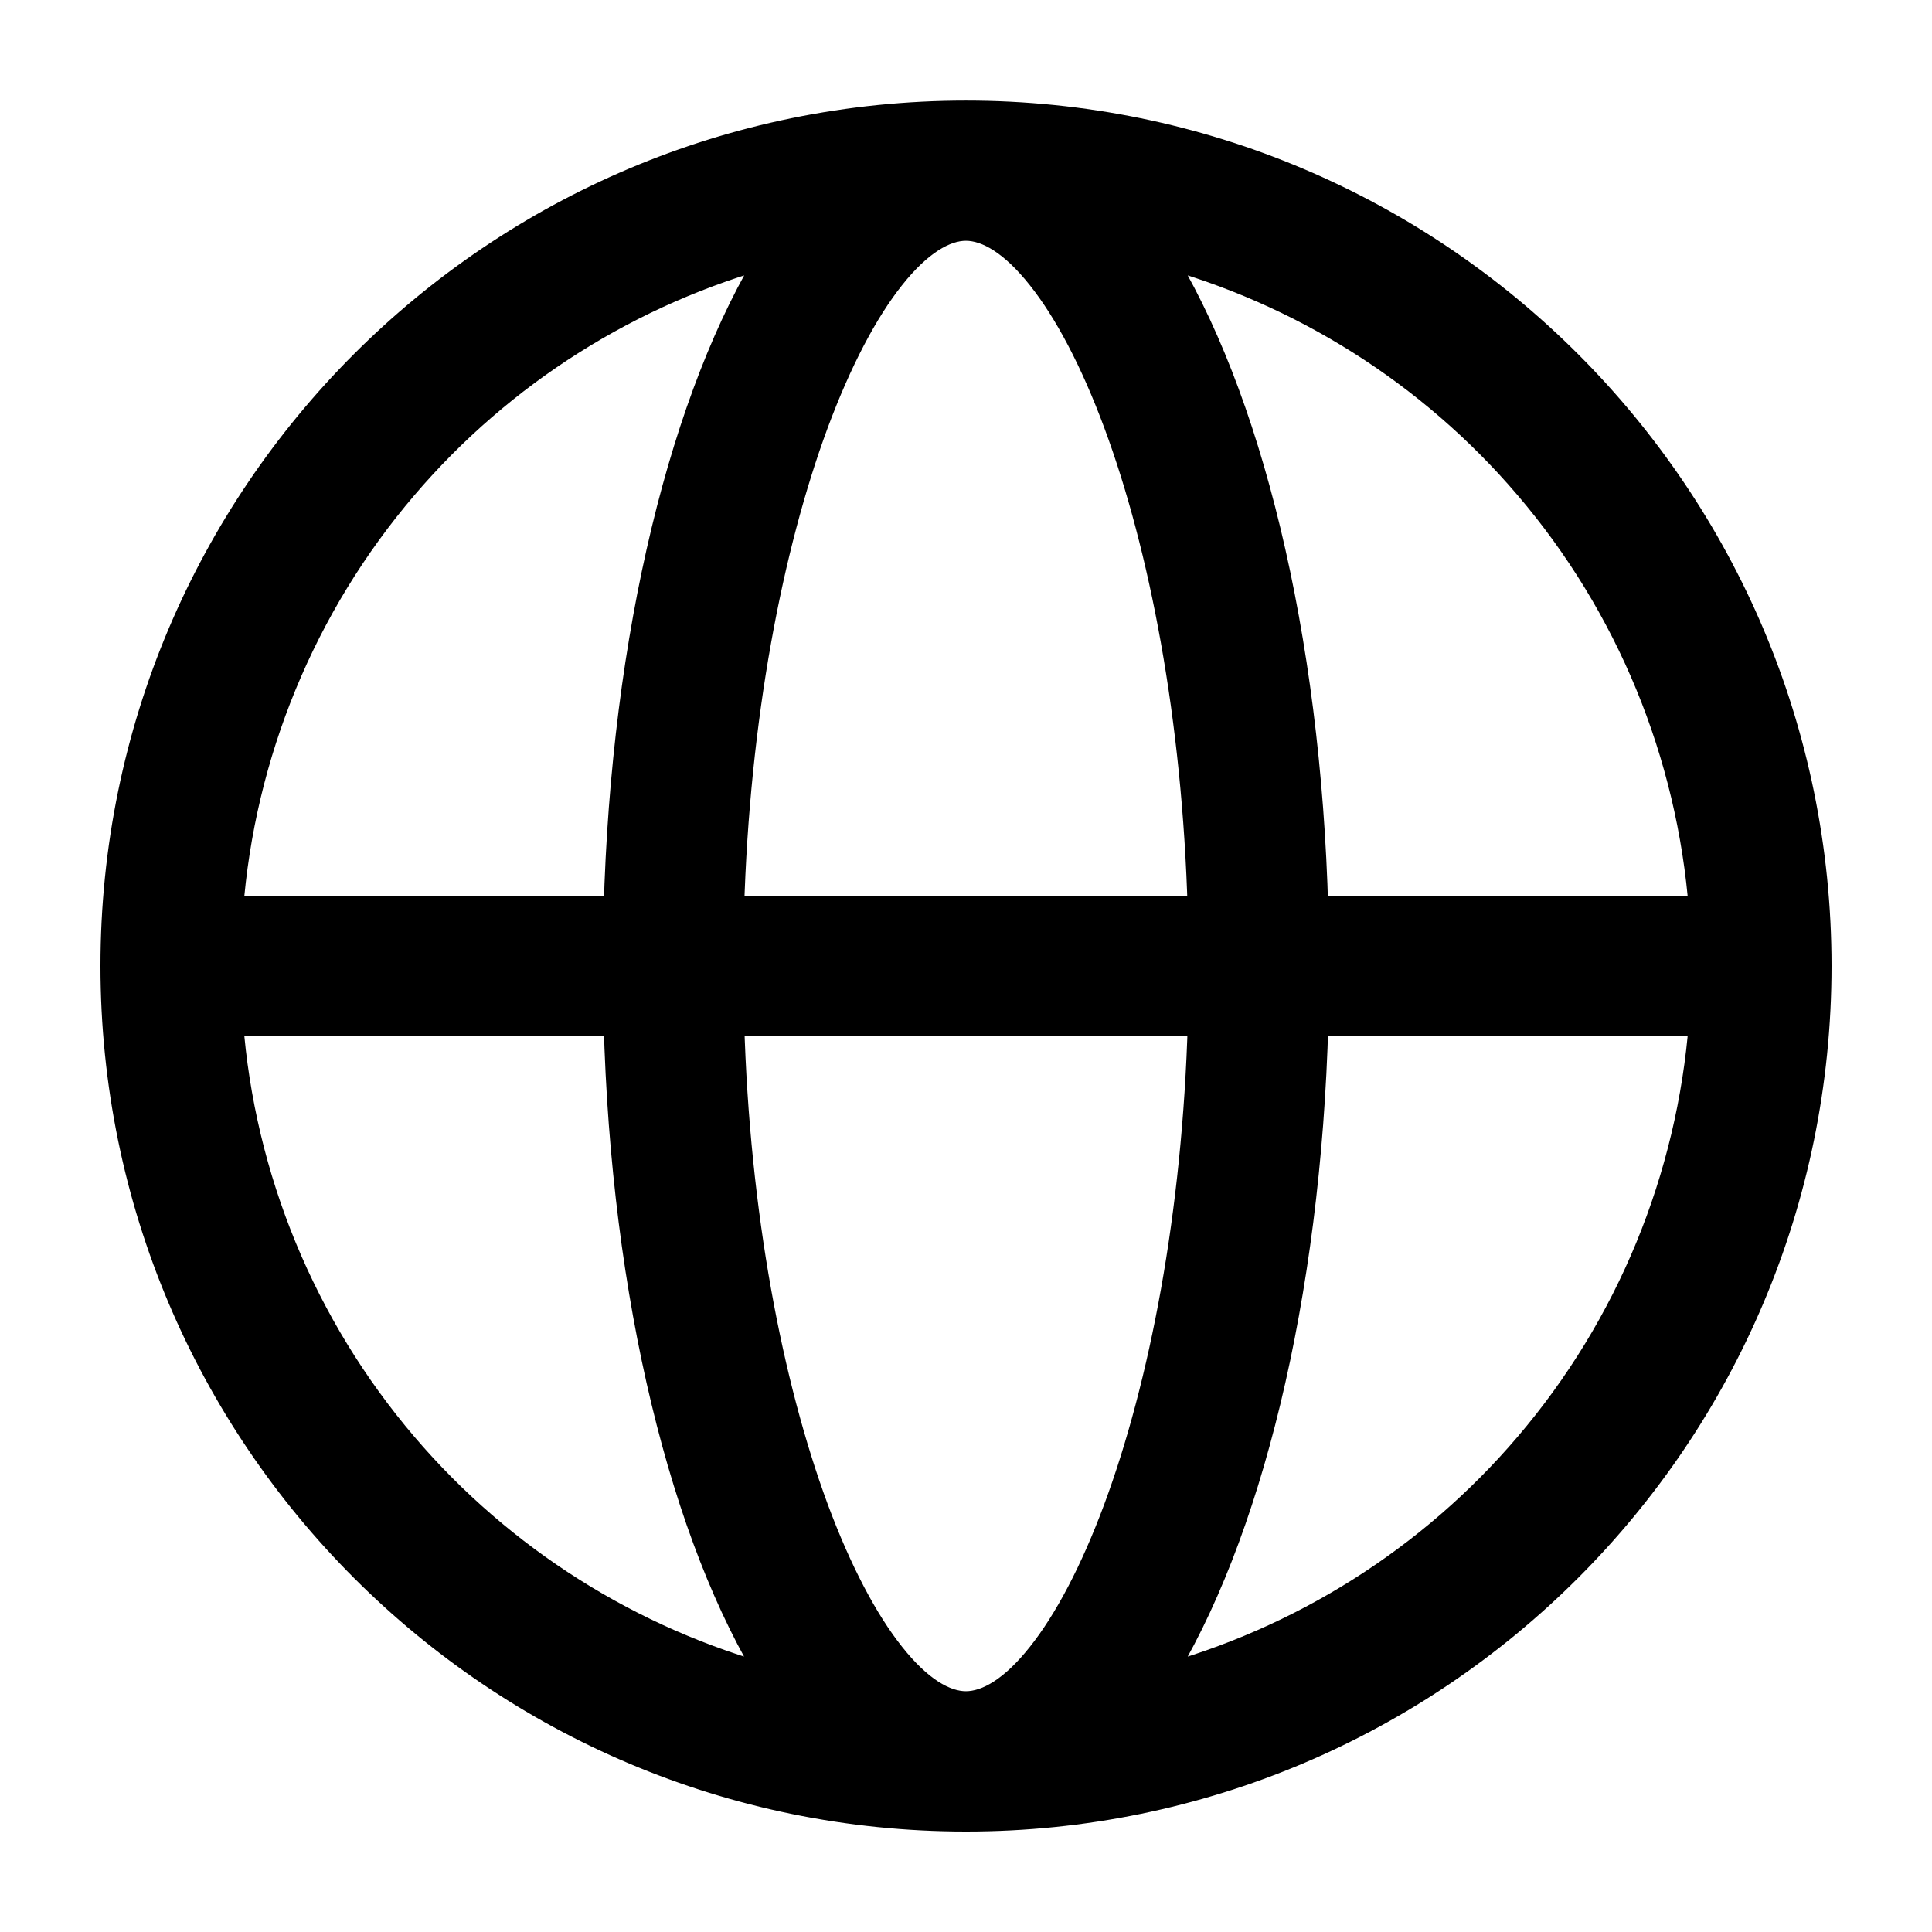 <svg width="16" height="16" viewBox="0 0 16 16" fill="none" xmlns="http://www.w3.org/2000/svg">
<path d="M8 0.95C11.894 0.95 15.051 4.107 15.051 8C15.051 11.894 11.894 15.051 8 15.051C4.106 15.051 0.95 11.894 0.949 8C0.949 4.106 4.106 0.95 8 0.95ZM6.046 8.464C6.091 10.061 6.367 11.475 6.744 12.495C6.938 13.018 7.157 13.432 7.38 13.712C7.606 13.997 7.819 14.123 8 14.123C8.182 14.122 8.394 13.997 8.62 13.712C8.843 13.432 9.062 13.018 9.256 12.495C9.634 11.475 9.909 10.061 9.954 8.464H6.046ZM1.896 8.464C1.994 9.758 2.501 10.988 3.344 11.976C4.149 12.919 5.219 13.594 6.412 13.915C5.672 12.735 5.176 10.74 5.116 8.464H1.896ZM10.884 8.464C10.823 10.742 10.326 12.735 9.586 13.915C10.78 13.594 11.851 12.92 12.656 11.976C13.5 10.988 14.005 9.758 14.104 8.464H10.884ZM9.586 2.085C10.327 3.265 10.823 5.26 10.883 7.537H14.104C14.005 6.243 13.5 5.012 12.656 4.024C11.851 3.08 10.78 2.406 9.586 2.085ZM8 1.877C7.819 1.877 7.605 2.004 7.379 2.289C7.156 2.569 6.938 2.983 6.744 3.505C6.367 4.525 6.091 5.94 6.045 7.537H9.953C9.908 5.94 9.634 4.525 9.256 3.505C9.062 2.982 8.843 2.569 8.62 2.289C8.394 2.004 8.182 1.878 8 1.877ZM6.413 2.085C5.22 2.406 4.149 3.081 3.344 4.024C2.5 5.012 1.994 6.243 1.896 7.537H5.116C5.177 5.259 5.673 3.265 6.413 2.085Z" fill="black" stroke="black" stroke-width="0.234"/>
</svg>
